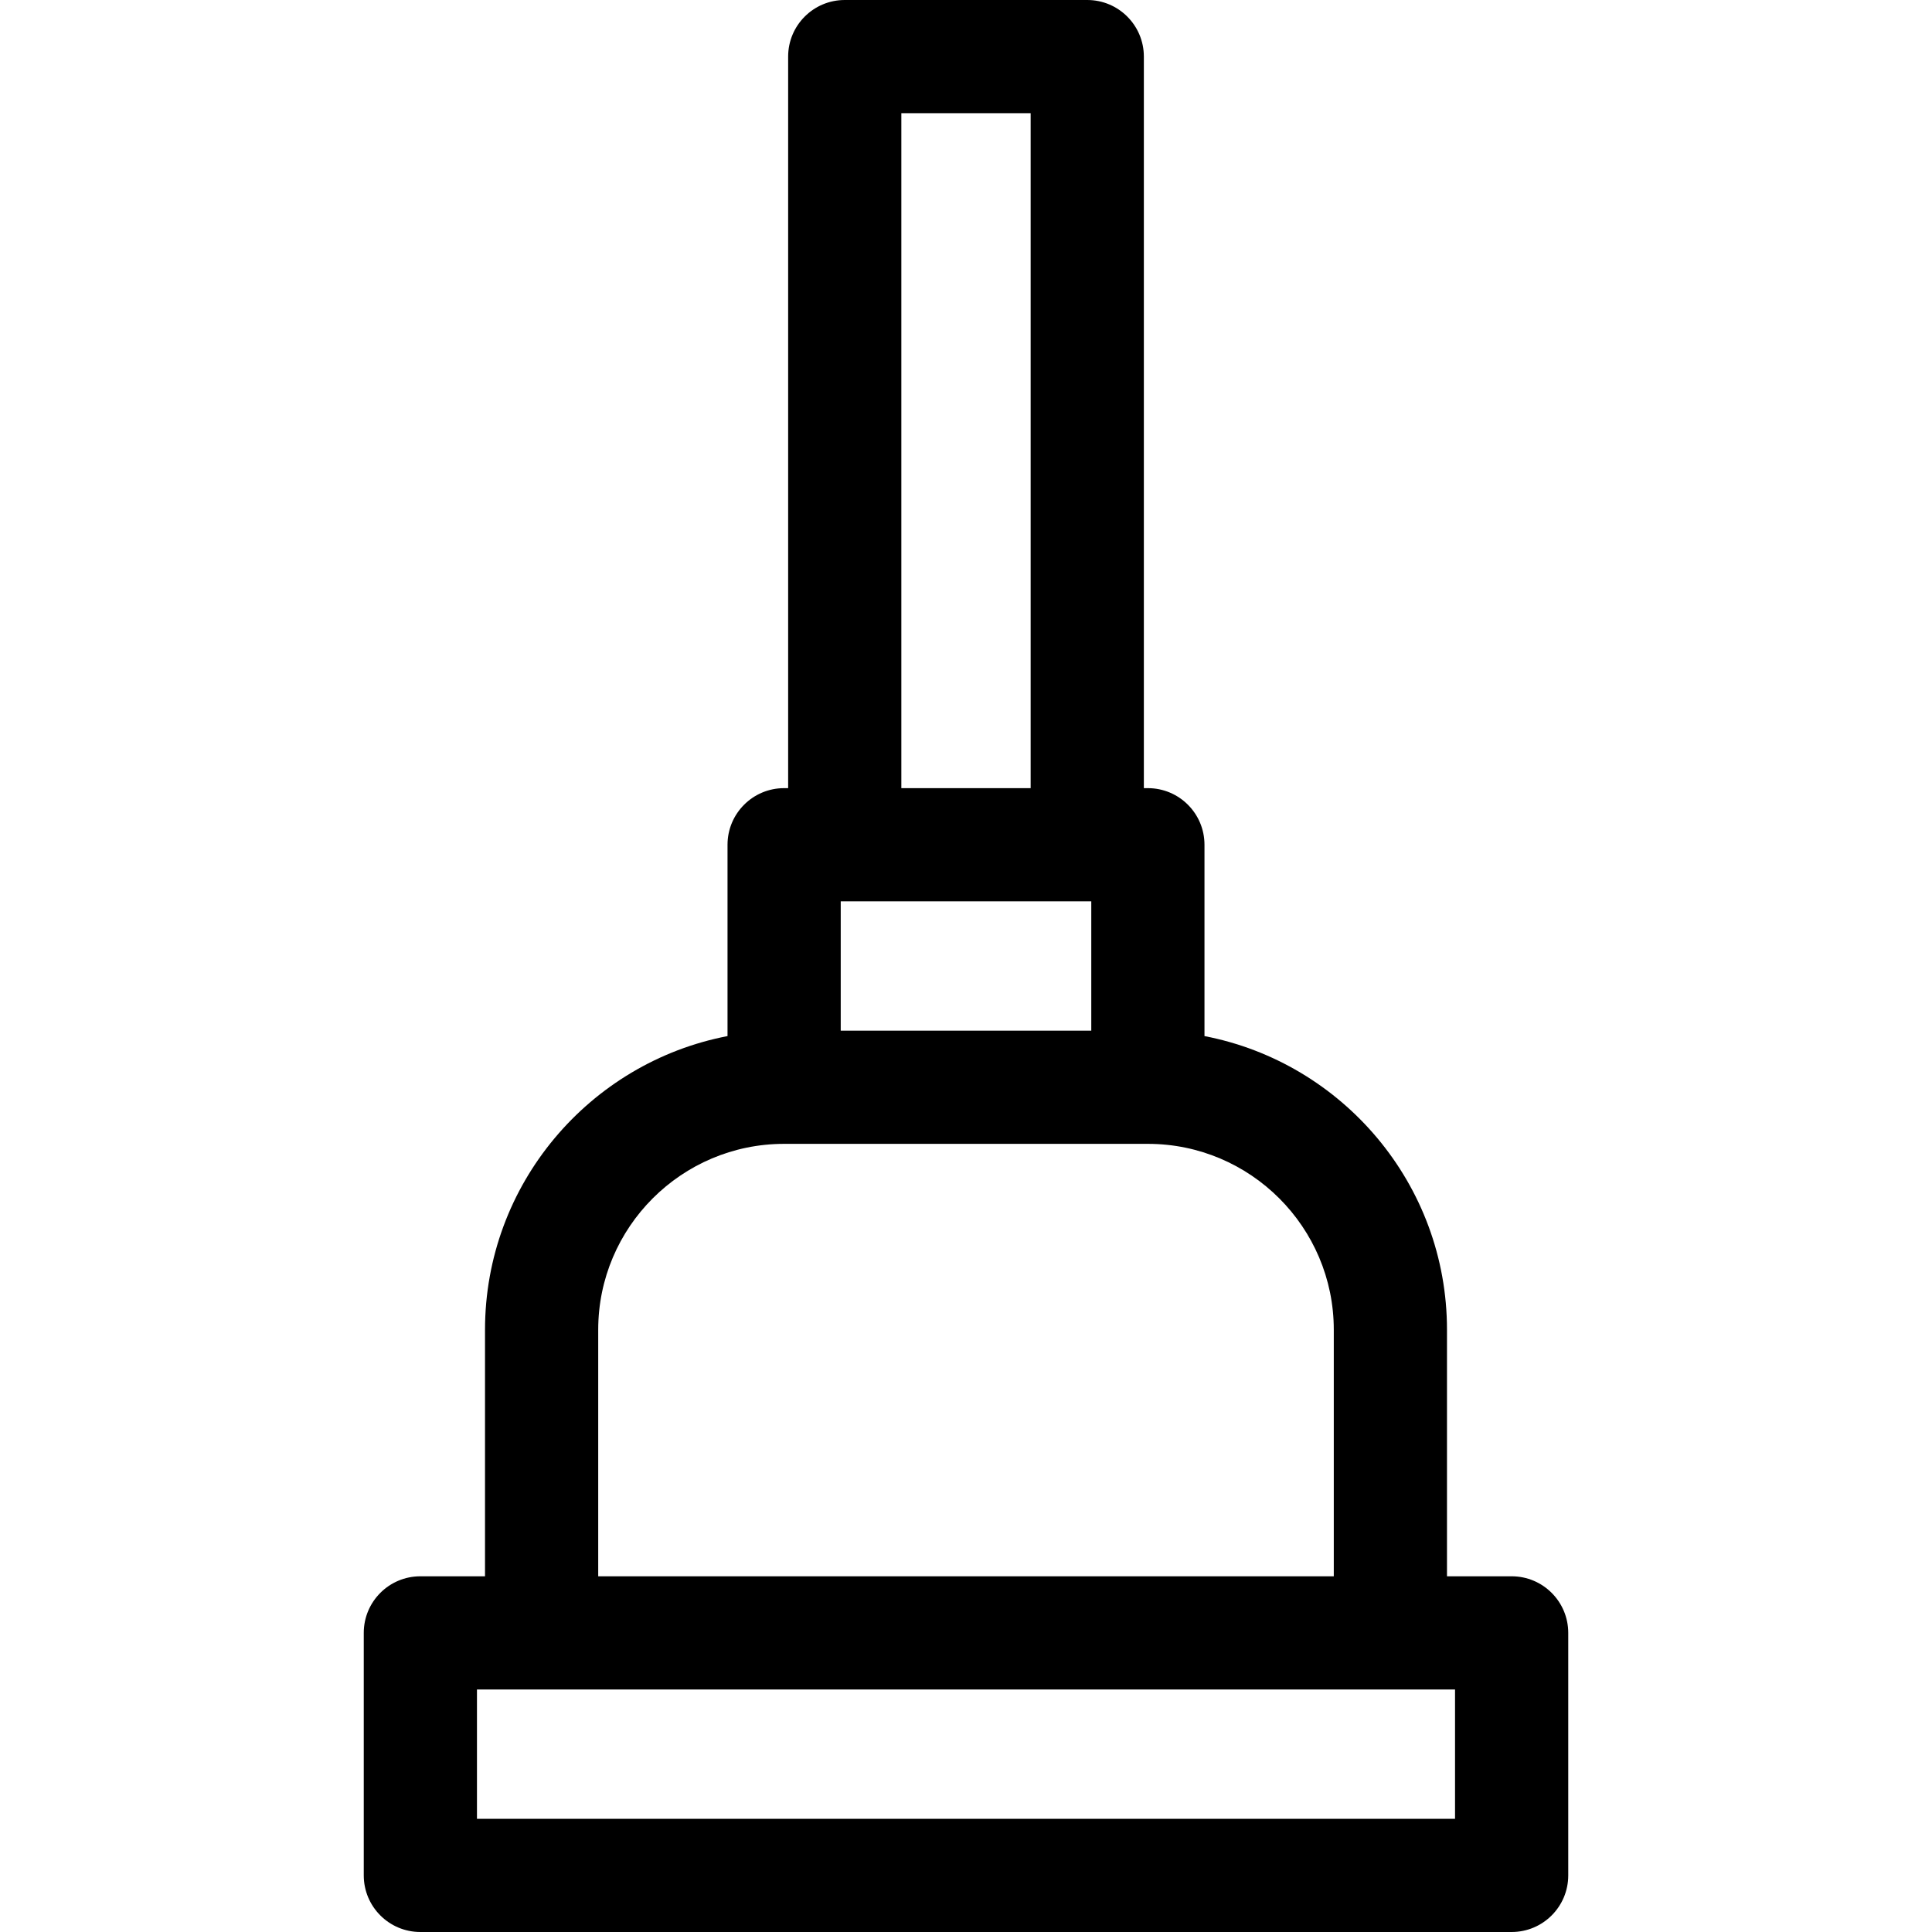 <?xml version="1.0" encoding="UTF-8"?> <svg xmlns="http://www.w3.org/2000/svg" id="Layer_1" height="512" viewBox="0 0 512 512" width="512"><path d="m400.6 417.733h-17.133v-65.333c0-38.579-27.709-70.791-64.267-77.824v-50.709c0-8.284-6.716-15-15-15h-1.066v-193.867c0-8.284-6.716-15-15-15h-64.268c-8.284 0-15 6.716-15 15v193.867h-1.066c-8.284 0-15 6.716-15 15v50.709c-36.558 7.033-64.267 39.245-64.267 77.824v65.333h-17.133c-8.284 0-15 6.716-15 15v64.267c0 8.284 6.716 15 15 15h289.2c8.284 0 15-6.716 15-15v-64.267c0-8.284-6.716-15-15-15zm-161.734-387.733h34.268v178.867h-34.268zm-16.066 208.867h66.4v34.267h-66.4zm-64.267 113.533c0-27.166 22.101-49.267 49.267-49.267h96.4c27.166 0 49.267 22.101 49.267 49.267v65.333h-194.934zm227.067 129.6h-259.2v-34.267h259.2z"></path></svg> 